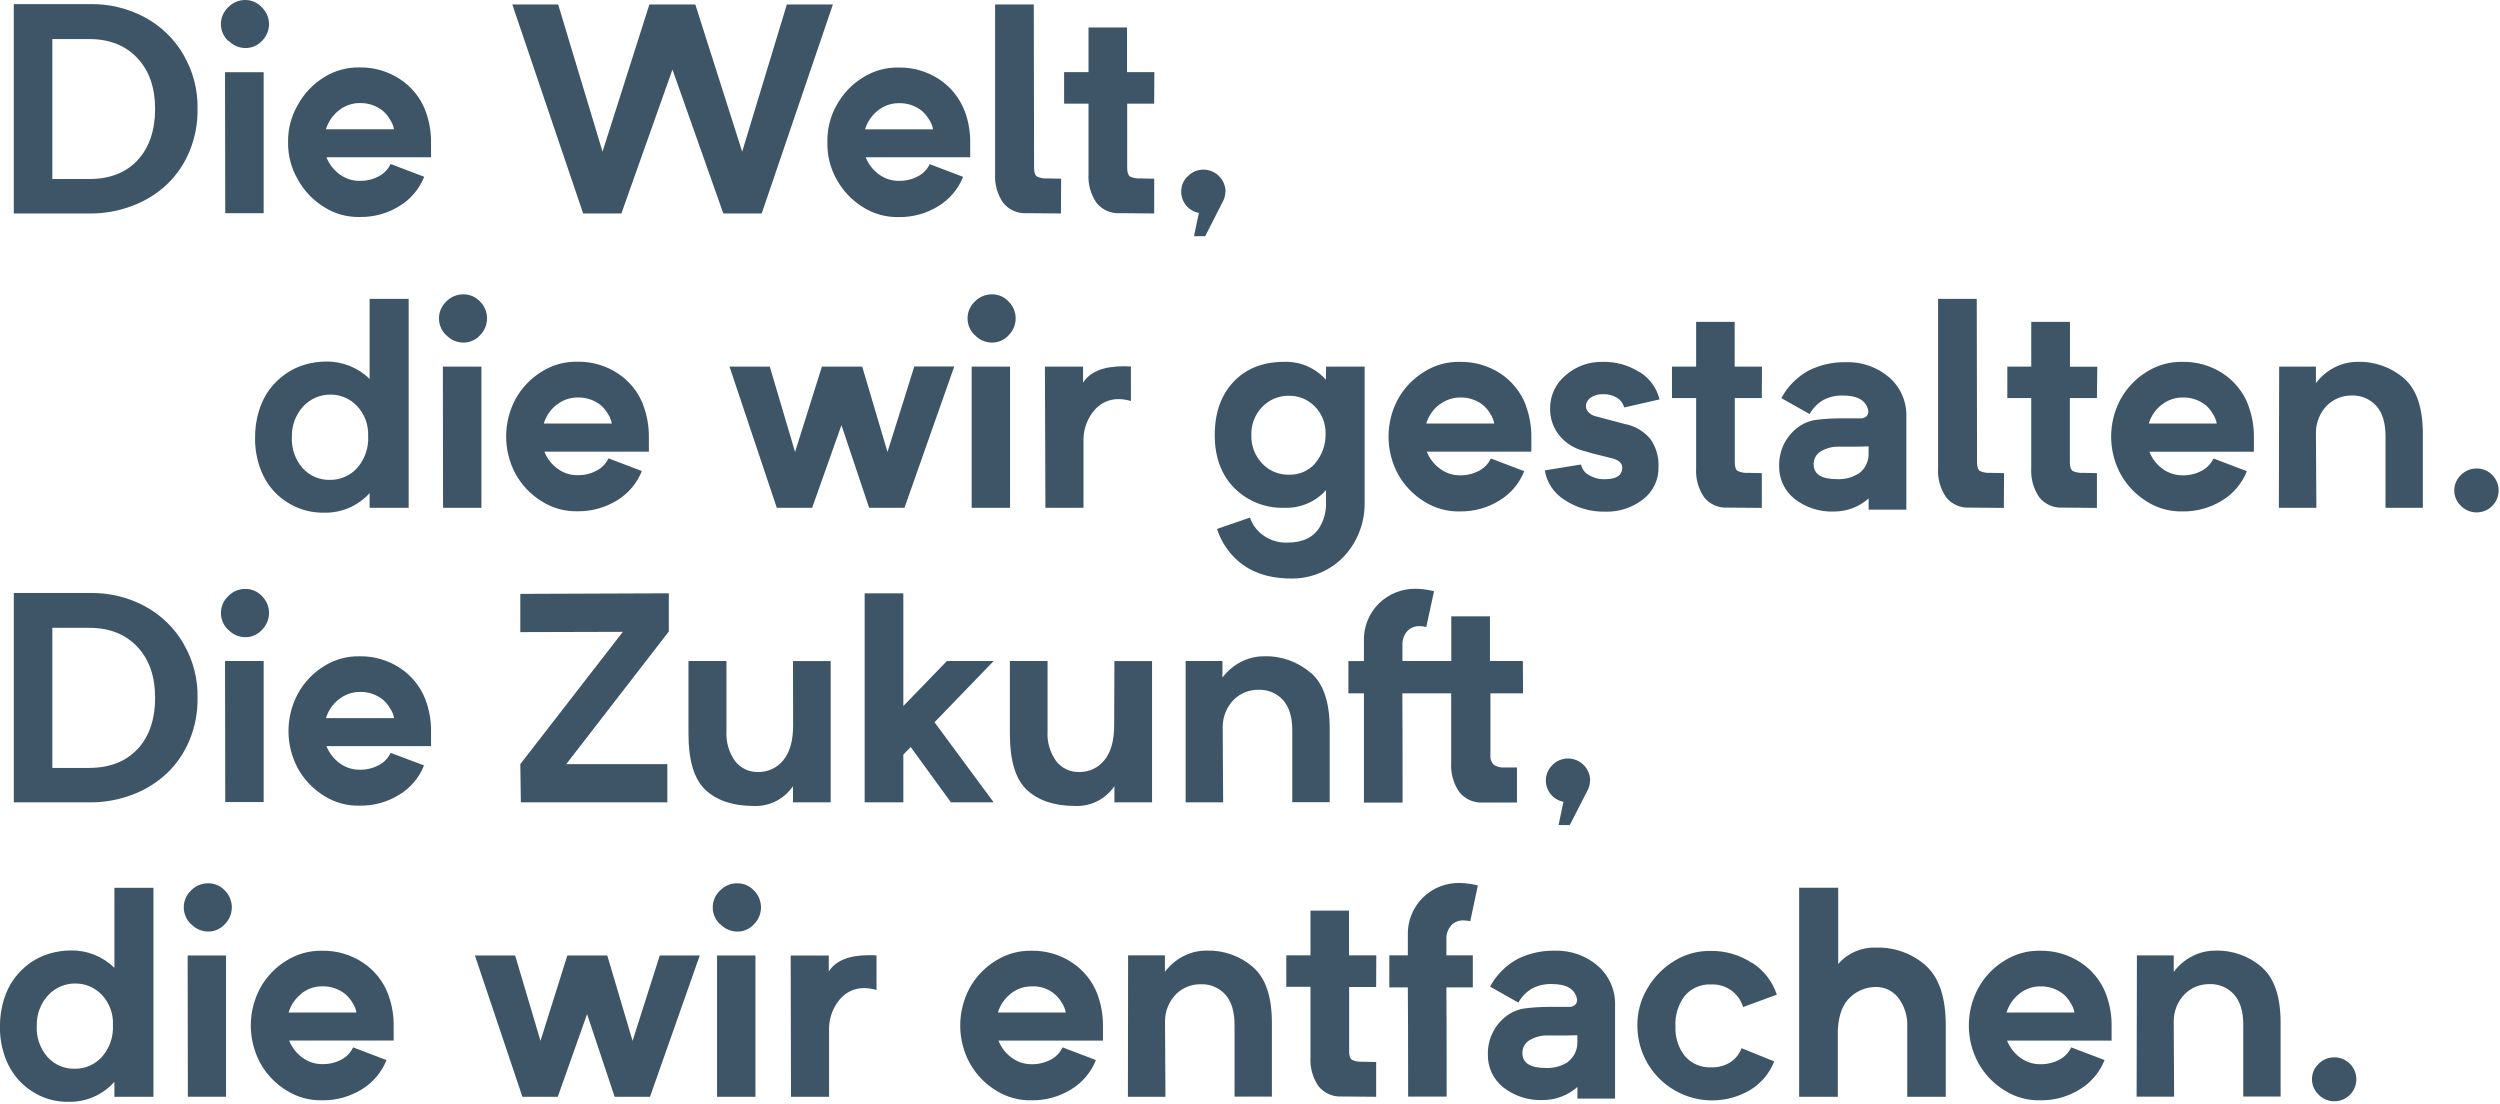 <svg height="226" viewBox="0 0 512 226" width="512" xmlns="http://www.w3.org/2000/svg"><g fill="#3d5567" fill-rule="nonzero"><path d="m474.86 224.2c.846.866 2.009 1.35 3.22 1.34 2.485 0 4.5-2.015 4.5-4.5s-2.015-4.5-4.5-4.5c-1.208-.013-2.369.463-3.22 1.32-.874.819-1.37 1.963-1.37 3.16s.496 2.341 1.37 3.16m-11.64-26.11c-2.642-2.286-6.048-3.492-9.54-3.38-1.62-.004-3.218.38-4.66 1.12-1.515.765-2.831 1.875-3.84 3.24v-3.39h-7.54l-.06 28.94h7.68l-.08-15.48c.002-2.085.825-4.086 2.29-5.57 1.338-1.3 3.135-2.019 5-2 1.919-.084 3.775.693 5.06 2.12 1.26 1.407 1.89 3.467 1.89 6.18v14.72h7.65v-15.08c0-5.38-1.287-9.18-3.86-11.4m-49.6 5.39c1.206-.956 2.701-1.475 4.24-1.47 1.732-.044 3.423.53 4.77 1.62.563.501 1.043 1.088 1.42 1.74.406.603.681 1.284.81 2h-13.91c.463-1.546 1.401-2.907 2.68-3.89m17.69.09c-1.019-2.659-2.853-4.927-5.24-6.48-2.437-1.596-5.297-2.425-8.21-2.38-2.573-.059-5.107.636-7.29 2-2.279 1.378-4.152 3.334-5.43 5.67-2.56 4.772-2.56 10.508 0 15.28 1.284 2.335 3.155 4.293 5.43 5.68 2.178 1.374 4.716 2.07 7.29 2 2.856.045 5.664-.733 8.09-2.24 2.3-1.393 4.081-3.5 5.07-6l-6.83-2.6c-.512 1.084-1.366 1.969-2.43 2.52-1.2.636-2.542.956-3.9.93-1.475.015-2.915-.452-4.1-1.33-1.217-.886-2.157-2.1-2.71-3.5h21.41v-2.88c.041-2.273-.35-4.533-1.15-6.66m-36.82-5.77c-2.826-2.529-6.52-3.869-10.31-3.74-2.947-.11-5.784 1.126-7.71 3.36v-15.62h-8v42.81h7.92v-13.75c.18-3.08 1.043-5.307 2.59-6.68 1.406-1.314 3.256-2.049 5.18-2.06 1.798-.026 3.504.792 4.61 2.21 1.314 1.737 1.967 3.885 1.84 6.06v14.22h7.89v-14.62c0-5.647-1.333-9.7-4-12.16m-35.68-.62c-2.478-1.638-5.389-2.498-8.36-2.47-2.634-.065-5.23.629-7.48 2-2.344 1.404-4.286 3.387-5.64 5.76-1.375 2.34-2.068 5.017-2 7.73.066 5.462 3.038 10.476 7.798 13.156 4.76 2.68 10.588 2.621 15.292-.156 2.243-1.361 3.978-3.419 4.94-5.86l-6.69-2.71c-.424 1.134-1.185 2.111-2.18 2.8-1.184.782-2.582 1.174-4 1.12-2.068.115-4.074-.734-5.43-2.3-1.353-1.721-2.038-3.873-1.93-6.06-.131-2.231.527-4.436 1.86-6.23 1.33-1.604 3.339-2.487 5.42-2.38 2.993-.159 5.707 1.749 6.57 4.62l6.91-2.53c-.895-2.716-2.705-5.038-5.12-6.57m-37.64 20.35c-1.35.877-2.942 1.307-4.55 1.23-3.2 0-4.8-1.02-4.8-3.06-.018-1.049.513-2.031 1.4-2.59 1.203-.727 2.597-1.076 4-1 3.1 0 5.05 0 5.86-.06v1.62c-.024 1.505-.735 2.916-1.93 3.83m6.08-19.7c-2.442-2.061-5.556-3.15-8.75-3.06-2.657-.056-5.288.531-7.67 1.71-2.377 1.301-4.326 3.263-5.61 5.65l5.8 3.27c.672-1.218 1.664-2.228 2.87-2.92 1.22-.614 2.574-.917 3.94-.88 3.06 0 4.79 1 5.21 3.12.05.431-.105.861-.42 1.16-.343.286-.784.43-1.23.4h-4.21c-1.648.006-3.295.113-4.93.32-1.063.158-2.083.529-3 1.09-1.41.873-2.563 2.105-3.34 3.57-.782 1.456-1.174 3.088-1.14 4.74-.067 2.617 1.095 5.115 3.14 6.75 2.334 1.822 5.243 2.748 8.2 2.61 2.582-.013 5.07-.966 7-2.68v2.39h7.71v-19c.128-3.136-1.183-6.16-3.56-8.21m-30-8.29c.678-.686 1.617-1.05 2.58-1 .445.006.888.063 1.32.17l1.56-7.33c-1.165-.296-2.359-.463-3.56-.5-2.897-.111-5.709.993-7.756 3.046-2.047 2.053-3.143 4.868-3.024 7.764v4h-3.79v6.57h3.79c.04 4.18.06 11.637.06 22.37h7.89c0-10.773-.017-18.23-.05-22.37h5.41v-6.57h-5.41v-3.33c-.049-1.032.31-2.041 1-2.81m-15.36 6.14h-5.59v-9.16h-7.89v9.16h-4.95v6.45h4.95v14.4c-.13 2.106.443 4.195 1.63 5.94 1.164 1.451 2.964 2.242 4.82 2.12l7 .06v-7.12l-2.77-.06c-.744.062-1.491-.069-2.17-.38-.4-.26-.59-.85-.59-1.77v-13.16h5.53zm-25.24 2.41c-2.644-2.283-6.049-3.489-9.54-3.38-1.624-.004-3.225.38-4.67 1.12-1.513.769-2.827 1.878-3.84 3.24v-3.39h-7.54l-.04 28.97h7.69l-.09-15.48c.002-2.085.825-4.086 2.29-5.57 1.338-1.299 3.135-2.018 5-2 1.919-.084 3.775.693 5.06 2.12 1.26 1.407 1.89 3.467 1.89 6.18v14.72h7.65v-15.1c0-5.38-1.283-9.18-3.85-11.4m-49.61 5.39c1.206-.956 2.701-1.475 4.24-1.47 2.537-.149 4.939 1.153 6.2 3.36.406.603.681 1.284.81 2h-13.91c.463-1.546 1.401-2.907 2.68-3.89m17.69.09c-1.019-2.659-2.853-4.927-5.24-6.48-2.437-1.596-5.297-2.425-8.21-2.38-2.573-.058-5.107.637-7.29 2-2.279 1.378-4.152 3.334-5.43 5.67-2.548 4.775-2.548 10.505 0 15.28 1.284 2.335 3.155 4.293 5.43 5.68 2.18 1.37 4.716 2.066 7.29 2 2.858.04 5.669-.737 8.1-2.24 2.295-1.396 4.071-3.503 5.06-6l-6.83-2.6c-.512 1.084-1.366 1.969-2.43 2.52-1.2.636-2.542.956-3.9.93-1.472.015-2.908-.452-4.09-1.33-1.22-.883-2.16-2.098-2.71-3.5h21.4v-2.88c.041-2.273-.35-4.533-1.15-6.66m-55-4.56v-3.33h-7.8l.06 28.94h7.8v-14.23c.068-2.125.858-4.164 2.24-5.78 1.245-1.463 3.079-2.293 5-2.26.84.017 1.675.149 2.48.39v-7.07c-.498-.053-.999-.073-1.5-.06-4.15 0-6.91 1.13-8.31 3.39m-22.85 25.61h7.86v-28.94h-7.86zm.69-35.33c.908.958 2.17 1.5 3.49 1.5 1.288.002 2.517-.543 3.38-1.5.921-.916 1.439-2.161 1.439-3.46s-.518-2.544-1.439-3.46c-.881-.951-2.124-1.485-3.42-1.47-1.325-.014-2.598.518-3.52 1.47-.96.895-1.505 2.148-1.505 3.46s.545 2.565 1.505 3.46m-17.92 23.88-5.18-17.49h-8.18l-5.5 17.49-5.19-17.49h-8.24l9.73 28.94h7.24l6-16.93 5.65 16.93h7.24l10.19-28.94h-8.19zm-67.84-9.69c1.215-.969 2.726-1.491 4.28-1.48 1.732-.044 3.423.53 4.77 1.62.567.5 1.049 1.087 1.43 1.74.406.603.681 1.284.81 2h-13.9c.463-1.546 1.401-2.907 2.68-3.89m17.69.09c-1.019-2.659-2.853-4.927-5.24-6.48-2.447-1.598-5.318-2.424-8.24-2.37-2.573-.058-5.107.637-7.29 2-2.279 1.378-4.152 3.334-5.43 5.67-2.546 4.775-2.546 10.505 0 15.28 1.284 2.335 3.155 4.293 5.43 5.68 2.18 1.37 4.716 2.066 7.29 2 2.858.04 5.669-.737 8.1-2.24 2.295-1.396 4.071-3.503 5.06-6l-6.83-2.6c-.508 1.071-1.35 1.949-2.4 2.5-1.2.636-2.542.956-3.9.93-1.472.015-2.908-.452-4.09-1.33-1.22-.883-2.16-2.098-2.71-3.5h21.4v-2.88c.041-2.273-.35-4.533-1.15-6.66m-41 21.05h7.82v-28.93h-7.86zm.69-35.33c.91.956 2.171 1.498 3.49 1.5 1.291.001 2.523-.544 3.39-1.5.921-.916 1.439-2.161 1.439-3.46s-.518-2.544-1.439-3.46c-.876-.941-2.104-1.474-3.39-1.47-1.325-.011-2.597.52-3.52 1.47-.954.898-1.496 2.15-1.496 3.46s.541 2.562 1.496 3.46m-18.28 27.2c-1.422 1.557-3.442 2.431-5.55 2.4-2.108.05-4.133-.818-5.55-2.38-1.55-1.768-2.347-4.072-2.22-6.42-.066-2.344.796-4.619 2.4-6.33 1.428-1.504 3.416-2.348 5.49-2.33 2.053-.02 4.021.817 5.43 2.31 1.566 1.662 2.389 3.889 2.28 6.17.136 2.408-.683 4.772-2.28 6.58m2.58-18.27c-2.365-2.32-5.557-3.601-8.87-3.56-1.472-.001-2.937.208-4.35.62-1.429.412-2.781 1.058-4 1.91-1.226.87-2.312 1.922-3.22 3.12-.975 1.328-1.716 2.812-2.19 4.39-.555 1.811-.828 3.696-.81 5.59-.027 2.224.367 4.432 1.16 6.51.689 1.82 1.752 3.476 3.12 4.86 1.283 1.274 2.796 2.292 4.46 3 1.667.677 3.451 1.017 5.25 1 3.598.09 7.053-1.406 9.45-4.09v3.06h8v-42.81h-8z"/><path d="m325.67 159.85c-.027-2.48-2.03-4.483-4.51-4.51-1.209-.012-2.371.468-3.22 1.33-1.191 1.15-1.642 2.868-1.169 4.454.473 1.587 1.792 2.777 3.419 3.086l-1 4.77h2.3l3.56-6.95c.379-.665.582-1.415.59-2.18m-13.76-24.47h-6.74v-9.16h-7.92v9.16h-10v-3.33c-.041-1.031.317-2.037 1-2.81.667-.69 1.602-1.055 2.56-1 .445.001.889.058 1.32.17l1.59-7.33c-1.165-.296-2.359-.463-3.56-.5-2.877-.088-5.666.995-7.73 3-2.07 2.06-3.183 4.892-3.07 7.81v4h-3.18v6.61h3.18v22.37h7.92c0-10.767-.017-18.223-.05-22.37h10v14.2c-.136 2.128.445 4.241 1.65 6 1.165 1.455 2.959 2.259 4.82 2.16h7v-7.18h-2.67c-.733.052-1.463-.145-2.07-.56-.526-.525-.781-1.263-.69-2v-12.62h6.68zm-43.47 2.41c-2.642-2.286-6.048-3.492-9.54-3.38-1.623-.003-3.224.381-4.67 1.12-1.513.769-2.827 1.878-3.84 3.24v-3.39h-7.54v28.94h7.68l-.09-15.48c.005-2.087.831-4.088 2.3-5.57 1.333-1.307 3.133-2.027 5-2 1.921-.082 3.779.695 5.07 2.12 1.253 1.413 1.88 3.473 1.88 6.18v14.72h7.66v-15.1c0-5.38-1.287-9.18-3.86-11.4m-40.28 10.78c0 3.12-.667 5.49-2 7.11-1.244 1.563-3.143 2.461-5.14 2.43-1.835.056-3.588-.764-4.72-2.21-1.283-1.773-1.912-3.936-1.78-6.12v-14.4h-7.72v14.9c0 5.507 1.17 9.343 3.51 11.51s5.597 3.257 9.77 3.27c3.234.165 6.319-1.375 8.13-4.06v3.32h7.71v-28.94h-7.71zm-34.25-13.19-8.93 9.22v-23.09h-7.92v42.81h7.92v-9.77l1.51-1.56 8.24 11.33h8.75l-12.11-16.4 12.11-12.54zm-31.5 13.19c0 3.12-.667 5.49-2 7.11-1.245 1.562-3.143 2.46-5.14 2.43-1.838.056-3.594-.764-4.73-2.21-1.278-1.775-1.907-3.936-1.78-6.12v-14.4h-7.78v14.9c0 5.507 1.167 9.343 3.5 11.51s5.593 3.257 9.78 3.27c3.232.167 6.315-1.374 8.12-4.06v3.32h7.72v-28.94h-7.72zm-55.87-26.94v7.83l21-.06-21 27.09.11 7.83h30v-7.83h-20.7l21-27.15v-7.83zm-37.1 21.55c1.206-.956 2.701-1.475 4.24-1.47 1.732-.044 3.423.53 4.77 1.62.563.501 1.043 1.088 1.42 1.74.412.6.689 1.282.81 2h-13.94c.463-1.546 1.401-2.907 2.68-3.89m17.69.09c-1.019-2.659-2.853-4.927-5.24-6.48-2.437-1.596-5.297-2.425-8.21-2.38-2.573-.059-5.107.636-7.29 2-2.264 1.383-4.123 3.339-5.39 5.67-2.56 4.772-2.56 10.508 0 15.28 1.278 2.315 3.135 4.258 5.39 5.64 2.178 1.374 4.716 2.07 7.29 2 2.856.045 5.664-.733 8.09-2.24 2.3-1.393 4.081-3.5 5.07-6l-6.84-2.57c-.512 1.084-1.366 1.969-2.43 2.52-1.2.636-2.542.956-3.9.93-1.475.015-2.915-.452-4.1-1.33-1.217-.886-2.157-2.1-2.71-3.5h21.42v-2.88c.041-2.273-.35-4.533-1.15-6.66m-41 21h7.87v-28.89h-7.91zm.65-35.27c.908.958 2.17 1.5 3.49 1.5 1.288.002 2.517-.543 3.38-1.5.928-.912 1.451-2.159 1.451-3.46s-.523-2.548-1.451-3.46c-.872-.941-2.097-1.474-3.38-1.47-1.325-.014-2.598.518-3.52 1.47-.96.895-1.505 2.148-1.505 3.46s.545 2.565 1.505 3.46m-18.6 24.42c-2.4 2.567-5.71 3.85-9.93 3.85h-7.5v-28.69h7.53c4.17 0 7.46 1.3 9.9 3.91s3.62 6.07 3.62 10.43-1.2 7.93-3.59 10.49m9.45-21.53c-1.893-3.278-4.664-5.962-8-7.75-3.484-1.861-7.392-2.784-11.34-2.68h-15.46v42.87h15.42c3.022.042 6.025-.487 8.85-1.56 2.636-.979 5.05-2.475 7.1-4.4 2.009-1.926 3.59-4.253 4.64-6.83 1.12-2.73 1.671-5.66 1.62-8.61.09-3.858-.889-7.665-2.83-11"/><path d="m504 103.6c.846.866 2.009 1.35 3.22 1.34 2.485 0 4.5-2.015 4.5-4.5 0-2.485-2.015-4.5-4.5-4.5-1.21-.008-2.372.476-3.22 1.34-.874.819-1.37 1.963-1.37 3.16 0 1.197.496 2.341 1.37 3.16m-11.65-26.11c-2.642-2.286-6.048-3.492-9.54-3.38-1.62-.004-3.218.38-4.66 1.12-1.518.765-2.837 1.875-3.85 3.24v-3.39h-7.53l-.06 28.92h7.68l-.09-15.48c.024-2.068.849-4.046 2.3-5.52 1.336-1.302 3.134-2.021 5-2 1.918-.083 3.774.694 5.06 2.12 1.26 1.407 1.89 3.467 1.89 6.18v14.7h7.65v-15.11c0-5.38-1.287-9.18-3.86-11.4m-49.6 5.39c1.21-.962 2.714-1.481 4.26-1.47 1.725-.05 3.412.513 4.76 1.59.563.501 1.043 1.088 1.42 1.74.406.603.681 1.284.81 2h-13.92c.463-1.546 1.401-2.907 2.68-3.89m17.69.09c-1.023-2.657-2.856-4.924-5.24-6.48-2.438-1.583-5.294-2.402-8.2-2.35-2.573-.06-5.108.635-7.29 2-2.279 1.378-4.152 3.334-5.43 5.67-2.56 4.772-2.56 10.508 0 15.28 1.284 2.335 3.155 4.293 5.43 5.68 2.178 1.374 4.716 2.07 7.29 2 2.856.045 5.664-.733 8.09-2.24 2.3-1.393 4.081-3.5 5.07-6l-6.83-2.6c-.515 1.081-1.368 1.966-2.43 2.52-1.2.636-2.542.956-3.9.93-1.475.015-2.915-.452-4.1-1.33-1.217-.886-2.157-2.1-2.71-3.5h21.41v-2.89c.034-2.263-.36-4.513-1.16-6.63m-30.91-7.89h-5.6v-9.19h-7.93v9.16h-4.9v6.45h4.9v14.37c-.127 2.107.45 4.197 1.64 5.94 1.16 1.451 2.956 2.242 4.81 2.12l7 .06v-7.12l-2.77-.06c-.747.062-1.498-.069-2.18-.38-.39-.26-.59-.85-.59-1.77v-13.16h5.54zm-19.1 21.79-2.77-.06c-.747.06-1.497-.071-2.18-.38-.39-.26-.58-.85-.58-1.77l-.06-33.48h-7.92v34.69c-.129 2.109.451 4.2 1.65 5.94 1.164 1.451 2.964 2.242 4.82 2.12l7 .06zm-29.65 0c-1.349.879-2.942 1.31-4.55 1.23-3.2 0-4.79-1-4.79-3.06-.02-1.047.506-2.028 1.39-2.59 1.203-.727 2.597-1.076 4-1 3.1 0 5.06 0 5.86-.06v1.68c-.024 1.505-.735 2.916-1.93 3.83m6.08-19.7c-2.436-2.063-5.549-3.153-8.74-3.06-2.657-.057-5.289.53-7.67 1.71-2.377 1.301-4.326 3.263-5.61 5.65l5.8 3.27c.666-1.222 1.66-2.233 2.87-2.92 1.217-.613 2.567-.915 3.93-.88 3.06 0 4.797 1.04 5.21 3.12.053.43-.099.859-.41 1.16-.347.287-.791.43-1.24.4h-4.21c-1.648.006-3.295.113-4.93.32-1.063.16-2.082.531-3 1.09-1.405.879-2.556 2.11-3.34 3.57-.774 1.458-1.163 3.09-1.13 4.74-.071 2.616 1.088 5.114 3.13 6.75 2.335 1.82 5.243 2.746 8.2 2.61 2.582-.011 5.071-.964 7-2.68v2.3h7.72v-18.94c.128-3.139-1.187-6.163-3.57-8.21m-26-2.15h-5.59v-9.16h-7.89v9.16h-4.95v6.45h4.95v14.37c-.13 2.106.443 4.195 1.63 5.94 1.164 1.451 2.964 2.242 4.82 2.12l7 .06v-7.12l-2.76-.06c-.747.062-1.498-.069-2.18-.38-.4-.26-.59-.85-.59-1.77v-13.16h5.53zm-25.06 1.15c-2.257-1.45-4.898-2.188-7.58-2.12-2.796-.066-5.515.927-7.61 2.78-2.004 1.671-3.156 4.151-3.14 6.76-.037 1.973.61 3.899 1.83 5.45 1.274 1.588 3.028 2.721 5 3.23.84.28 2.69.76 5.53 1.45 1.61.35 2.42 1 2.42 2 0 1.57-1.19 2.36-3.57 2.36-1.157.037-2.299-.262-3.29-.86-.822-.446-1.404-1.233-1.59-2.15l-7.42 1.21c.423 2.532 1.927 4.756 4.12 6.09 2.429 1.589 5.278 2.411 8.18 2.36 2.829.103 5.605-.793 7.84-2.53 2.06-1.584 3.232-4.063 3.15-6.66.09-2.028-.494-4.028-1.66-5.69-1.344-1.609-3.208-2.699-5.27-3.08l-5.89-1.56c-.647-.138-1.228-.491-1.65-1-.346-.433-.475-1-.35-1.54.18-.615.597-1.133 1.16-1.44.683-.393 1.462-.587 2.25-.56 1.016-.043 2.022.207 2.9.72.731.455 1.264 1.169 1.49 2l7.24-1.65c-.573-2.318-2.026-4.323-4.05-5.59m-41 6.65c1.19-.933 2.658-1.443 4.17-1.45 1.732-.058 3.428.506 4.78 1.59.567.5 1.049 1.087 1.43 1.74.406.603.681 1.284.81 2h-13.93c.467-1.544 1.404-2.904 2.68-3.89m17.7.09c-1.023-2.657-2.856-4.924-5.24-6.48-2.448-1.586-5.314-2.405-8.23-2.35-2.57-.059-5.101.637-7.28 2-2.279 1.38-4.155 3.336-5.44 5.67-2.546 4.775-2.546 10.505 0 15.28 1.29 2.333 3.165 4.291 5.44 5.68 2.175 1.372 4.709 2.068 7.28 2 2.859.045 5.67-.733 8.1-2.24 2.295-1.396 4.071-3.503 5.06-6l-6.83-2.6c-.512 1.084-1.366 1.969-2.43 2.52-1.2.636-2.542.956-3.9.93-1.471.006-2.903-.468-4.08-1.35-1.22-.883-2.16-2.098-2.71-3.5h21.41v-2.87c.033-2.262-.357-4.511-1.15-6.63m-43.11 11.9c-1.351 1.534-3.317 2.385-5.36 2.32-2.086.057-4.096-.784-5.52-2.31-1.481-1.556-2.274-3.643-2.2-5.79-.075-2.114.7-4.17 2.15-5.71 1.44-1.537 3.464-2.392 5.57-2.35 1.938-.029 3.805.725 5.18 2.09 1.537 1.507 2.372 3.589 2.3 5.74.049 2.197-.717 4.334-2.15 6m2.21-17.11c-2.155-2.439-5.288-3.785-8.54-3.67-4.34 0-7.797 1.363-10.37 4.09s-3.857 6.367-3.85 10.92c0 4.5 1.333 8.11 4 10.83 2.733 2.73 6.48 4.198 10.34 4.05 3.214.105 6.309-1.221 8.45-3.62v2.47c.072 1.777-.369 3.537-1.27 5.07-1.28 2.14-3.49 3.21-6.63 3.21-2.119.082-4.183-.681-5.74-2.12-.885-.824-1.551-1.855-1.94-3l-6.74 2.32c.716 2.234 1.957 4.265 3.62 5.92 2.833 2.827 6.71 4.24 11.63 4.24 2.175.02 4.327-.444 6.3-1.36 1.926-.879 3.633-2.174 5-3.79 2.45-2.94 3.756-6.664 3.68-10.49v-27.77h-7.89zm-49.73.62v-3.32h-7.81l.1 28.92h7.8v-14.2c.068-2.131.858-4.176 2.24-5.8 1.246-1.461 3.08-2.29 5-2.26.837.017 1.668.149 2.47.39v-7.05c-.498-.053-.999-.073-1.5-.06-4.14 0-6.91 1.13-8.31 3.39m-22.8 25.59h7.86v-28.92h-7.86zm.69-35.33c.908.958 2.17 1.5 3.49 1.5 1.288.002 2.517-.543 3.38-1.5.928-.912 1.451-2.159 1.451-3.46s-.523-2.548-1.451-3.46c-.872-.941-2.097-1.474-3.38-1.47-1.325-.014-2.598.518-3.52 1.47-.96.895-1.505 2.148-1.505 3.46s.545 2.565 1.505 3.46m-17.9 23.9-5.18-17.49h-8.25l-5.5 17.49-5.18-17.49h-8.25l9.69 28.92h7.24l6-16.93 5.67 16.93h7.24l10.19-28.94h-8.18zm-67.71-9.69c1.206-.956 2.701-1.475 4.24-1.47 1.728-.052 3.419.511 4.77 1.59.567.5 1.049 1.087 1.43 1.74.406.603.681 1.284.81 2h-13.93c.463-1.546 1.401-2.907 2.68-3.89m17.69.09c-1.019-2.659-2.853-4.927-5.24-6.48-2.437-1.596-5.297-2.425-8.21-2.38-2.573-.058-5.107.637-7.29 2-2.279 1.378-4.152 3.334-5.43 5.67-2.548 4.775-2.548 10.505 0 15.28 1.284 2.335 3.155 4.293 5.43 5.68 2.18 1.37 4.716 2.066 7.29 2 2.858.04 5.669-.737 8.1-2.24 2.295-1.396 4.071-3.503 5.06-6l-6.83-2.6c-.512 1.084-1.366 1.969-2.43 2.52-1.2.636-2.542.956-3.9.93-1.471.018-2.907-.445-4.09-1.32-1.22-.883-2.16-2.098-2.71-3.5h21.4v-2.87c.037-2.263-.353-4.512-1.15-6.63m-41 21h7.86v-28.92h-7.9zm.69-35.33c.91.956 2.171 1.498 3.49 1.5 1.291.001 2.523-.544 3.39-1.5.921-.916 1.439-2.161 1.439-3.46s-.518-2.544-1.439-3.46c-.876-.941-2.104-1.474-3.39-1.47-1.325-.011-2.597.52-3.52 1.47-.954.898-1.496 2.15-1.496 3.46s.541 2.562 1.496 3.46m-18.28 27.21c-1.422 1.557-3.442 2.431-5.55 2.4-2.115.056-4.149-.813-5.57-2.38-1.55-1.768-2.347-4.072-2.22-6.42-.066-2.344.796-4.619 2.4-6.33 1.428-1.504 3.416-2.348 5.49-2.33 2.053-.02 4.021.817 5.43 2.31 1.573 1.659 2.404 3.886 2.3 6.17.136 2.408-.683 4.772-2.28 6.58m2.58-18.27c-2.365-2.32-5.557-3.601-8.87-3.56-1.472-.001-2.937.208-4.35.62-1.429.412-2.781 1.058-4 1.91-1.233.868-2.326 1.92-3.24 3.12-.975 1.328-1.716 2.812-2.19 4.39-.555 1.811-.828 3.696-.81 5.59-.027 2.224.367 4.432 1.16 6.51.689 1.82 1.752 3.476 3.12 4.86 1.293 1.258 2.813 2.259 4.48 2.95 1.667.677 3.451 1.017 5.25 1 3.583.112 7.036-1.349 9.45-4v3h8v-42.79h-8z"/><path d="m251 39.25c-.027-2.476-2.024-4.478-4.5-4.51-1.21-.014-2.373.466-3.22 1.33-.889.816-1.388 1.973-1.37 3.18-.002 2.136 1.52 3.969 3.62 4.36l-1 4.77h2.29l3.57-7c.376-.665.576-1.416.58-2.18m-14.56-24.42h-5.59v-9.16h-7.89v9.16h-5v6.45h5v14.37c-.13 2.106.443 4.195 1.63 5.94 1.164 1.451 2.964 2.242 4.82 2.12l7 .06v-7.12l-2.76-.06c-.747.062-1.498-.069-2.18-.38-.39-.26-.59-.85-.59-1.77v-13.16h5.53zm-19.09 21.82-2.77-.06c-.747.062-1.498-.069-2.18-.38-.39-.26-.59-.85-.59-1.77l-.06-33.48h-7.92v34.69c-.129 2.109.451 4.2 1.65 5.94 1.17 1.45 2.971 2.24 4.83 2.12l7 .06zm-37.48-14c1.207-.955 2.701-1.473 4.24-1.47 1.733-.048 3.425.527 4.77 1.62.567.5 1.049 1.087 1.43 1.74.406.603.681 1.284.81 2h-13.93c.467-1.544 1.404-2.904 2.68-3.89m17.7.09c-1.023-2.657-2.856-4.924-5.24-6.48-2.442-1.595-5.304-2.424-8.22-2.38-2.573-.058-5.107.637-7.29 2-2.274 1.384-4.146 3.339-5.43 5.67-1.318 2.326-1.978 4.967-1.91 7.64-.067 2.673.593 5.313 1.91 7.64 1.289 2.33 3.16 4.287 5.43 5.68 2.18 1.37 4.716 2.066 7.29 2 2.858.04 5.669-.737 8.1-2.24 2.295-1.396 4.071-3.503 5.06-6l-6.83-2.6c-.512 1.069-1.358 1.943-2.41 2.49-1.2.636-2.542.956-3.9.93-1.475.016-2.915-.451-4.1-1.33-1.22-.883-2.16-2.098-2.71-3.5h21.41v-2.88c.037-2.272-.353-4.532-1.15-6.66m-45.55 8.39-9.6-30.15h-9.4l-9.6 30.15-9.09-30.15h-9.39l14.51 42.81h7.83l10.46-29.47 10.42 29.47h7.86l14.58-42.81h-9.43zm-82.56-8.48c1.206-.956 2.701-1.475 4.24-1.47 1.732-.044 3.423.53 4.77 1.62.563.501 1.043 1.088 1.42 1.74.412.6.689 1.282.81 2h-13.92c.463-1.546 1.401-2.907 2.68-3.89m17.69.09c-1.019-2.659-2.853-4.927-5.24-6.48-2.437-1.596-5.297-2.425-8.21-2.38-2.573-.059-5.107.636-7.29 2-2.264 1.383-4.123 3.339-5.39 5.67-1.353 2.316-2.045 4.958-2 7.64-.044 2.682.648 5.324 2 7.64 1.284 2.335 3.155 4.293 5.43 5.68 2.178 1.374 4.716 2.07 7.29 2 2.856.045 5.664-.733 8.09-2.24 2.3-1.393 4.081-3.5 5.07-6l-6.88-2.61c-.512 1.084-1.366 1.969-2.43 2.52-1.2.636-2.542.956-3.9.93-1.475.015-2.915-.452-4.1-1.33-1.217-.886-2.157-2.1-2.71-3.5h21.42v-2.88c.041-2.273-.35-4.533-1.15-6.66m-41 21h7.87v-28.89h-7.91zm.69-35.33c.908.958 2.17 1.5 3.49 1.5 1.288.002 2.517-.543 3.38-1.5.889-.886 1.395-2.085 1.41-3.34.014-1.31-.51-2.568-1.45-3.48-.863-.959-2.09-1.511-3.38-1.52-1.325-.014-2.598.518-3.52 1.47-.96.895-1.505 2.148-1.505 3.46s.545 2.565 1.505 3.46m-18.57 24.42c-2.4 2.573-5.71 3.857-9.93 3.85h-7.53v-28.66h7.53c4.17 0 7.46 1.3 9.9 3.91s3.62 6.09 3.62 10.41-1.2 7.93-3.59 10.49m9.45-21.53c-1.893-3.278-4.664-5.962-8-7.75-3.496-1.868-7.418-2.791-11.38-2.68h-15.42v42.87h15.42c3.022.042 6.025-.487 8.85-1.56 2.636-.979 5.05-2.475 7.1-4.4 2.009-1.926 3.59-4.253 4.64-6.83 1.12-2.73 1.671-5.66 1.62-8.61.09-3.858-.889-7.665-2.83-11"/></g></svg>